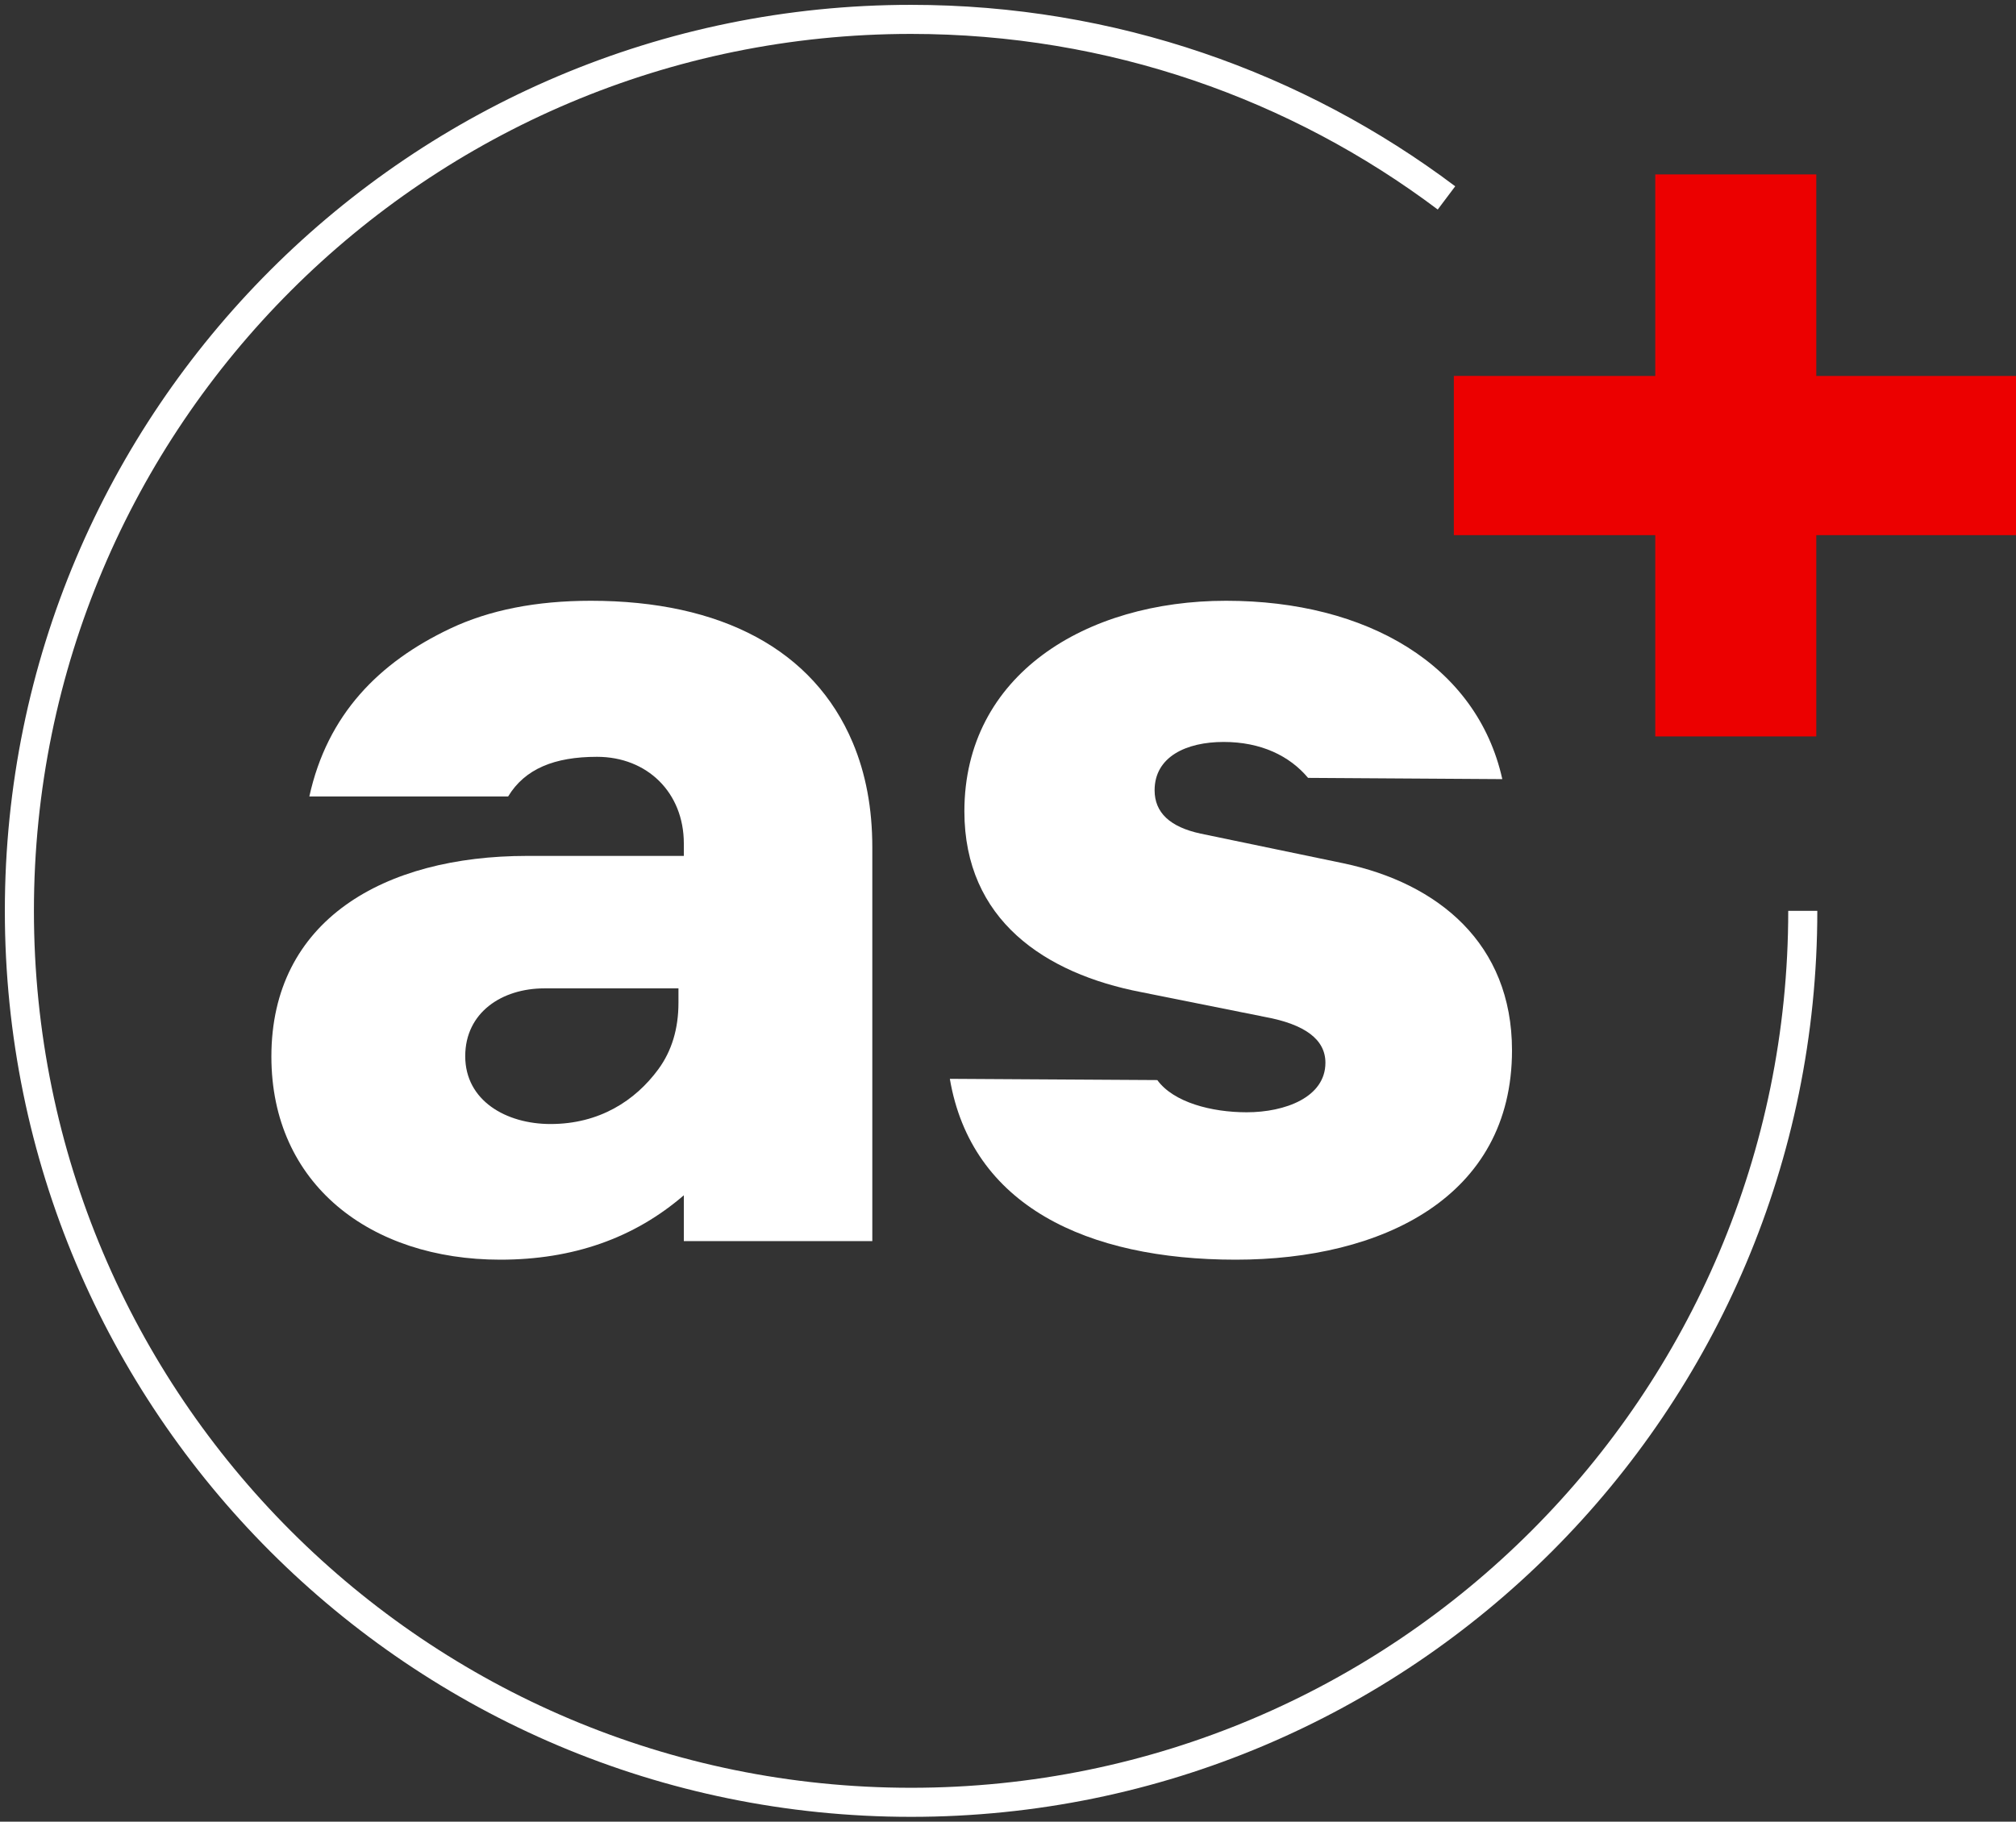<?xml version="1.0" encoding="UTF-8"?>
<svg width="104px" height="94px" viewBox="0 0 104 94" version="1.1" xmlns="http://www.w3.org/2000/svg" xmlns:xlink="http://www.w3.org/1999/xlink">
    <rect x="0" y="0" width="104" height="94" fill="#333333" stroke="none"/>
    <title>as+Logo_ohne_Schrift</title>
    <g id="Page-1" stroke="none" stroke-width="1" fill="none" fill-rule="evenodd">
        <g id="Homepage" transform="translate(-159, -19)">
            <g id="as+Logo_ohne_Schrift" transform="translate(160, -4.64)">
                <polygon id="Fill-1" fill="#EC0000" points="92.697 51.255 92.697 61.64 84.391 61.64 84.391 51.255 74 51.255 74 43.038 84.391 43.039 84.391 32.64 92.697 32.64 92.697 43.039 103 43.04 103 51.255"></polygon>
                <g id="Group-8" transform="translate(-0, 24.64)">
                    <path d="M27.399,57 C29.91,57 31.766,55.804 32.963,54.172 C33.653,53.231 34,52.086 34,50.739 L34,50 L27.086,50 C24.885,50 23,51.251 23,53.499 C23,55.8 25.117,57 27.399,57 M29.795,38.052 C27.605,38.052 26.078,38.671 25.213,40.098 L14.958,40.098 C15.886,35.871 18.544,33.181 22.219,31.437 C24.239,30.479 26.659,30 29.478,30 C36.211,30 40.972,32.53 42.99,37.318 C43.664,38.915 44,40.715 44,42.717 L44,63.041 L34.277,63.041 L34.277,60.677 C31.71,62.892 28.553,64 24.807,64 C18.118,64 13,60.112 13,53.519 C13,46.493 18.792,43.165 26.196,43.165 L34.277,43.165 L34.277,42.526 C34.277,39.897 32.39,38.052 29.795,38.052" id="Fill-2" fill="#FFFFFF"></path>
                    <path d="M62.249,30 C69.514,30 75.191,33.316 76.5,39.203 L66.48,39.139 C65.526,38.001 64.049,37.285 62.125,37.285 C60.186,37.285 58.563,38.055 58.563,39.778 C58.563,40.929 59.354,41.674 60.937,42.015 L68.312,43.548 C73.181,44.574 77,47.683 77,53.199 C77,60.78 70.29,64 62.75,64 C55.067,64 49.112,61.206 48,54.668 L58.702,54.732 C59.537,55.883 61.499,56.394 63.312,56.394 C65.292,56.394 67.375,55.622 67.375,53.838 C67.375,52.645 66.333,51.856 64.25,51.473 L57.875,50.195 C52.903,49.237 48.75,46.464 48.75,40.865 C48.75,33.814 55.023,30 62.249,30" id="Fill-4" fill="#FFFFFF"></path>
                    <path d="M92,46 C92,71.405 71.404,92 46,92 C20.595,92 0,71.405 0,46 C0,20.595 20.595,0 46,0 C56.364,0 65.928,3.428 73.62,9.212" id="Stroke-6" stroke="#FFFFFF" stroke-width="1.5"></path>
                </g>
            </g>
        </g>
    </g>
</svg>